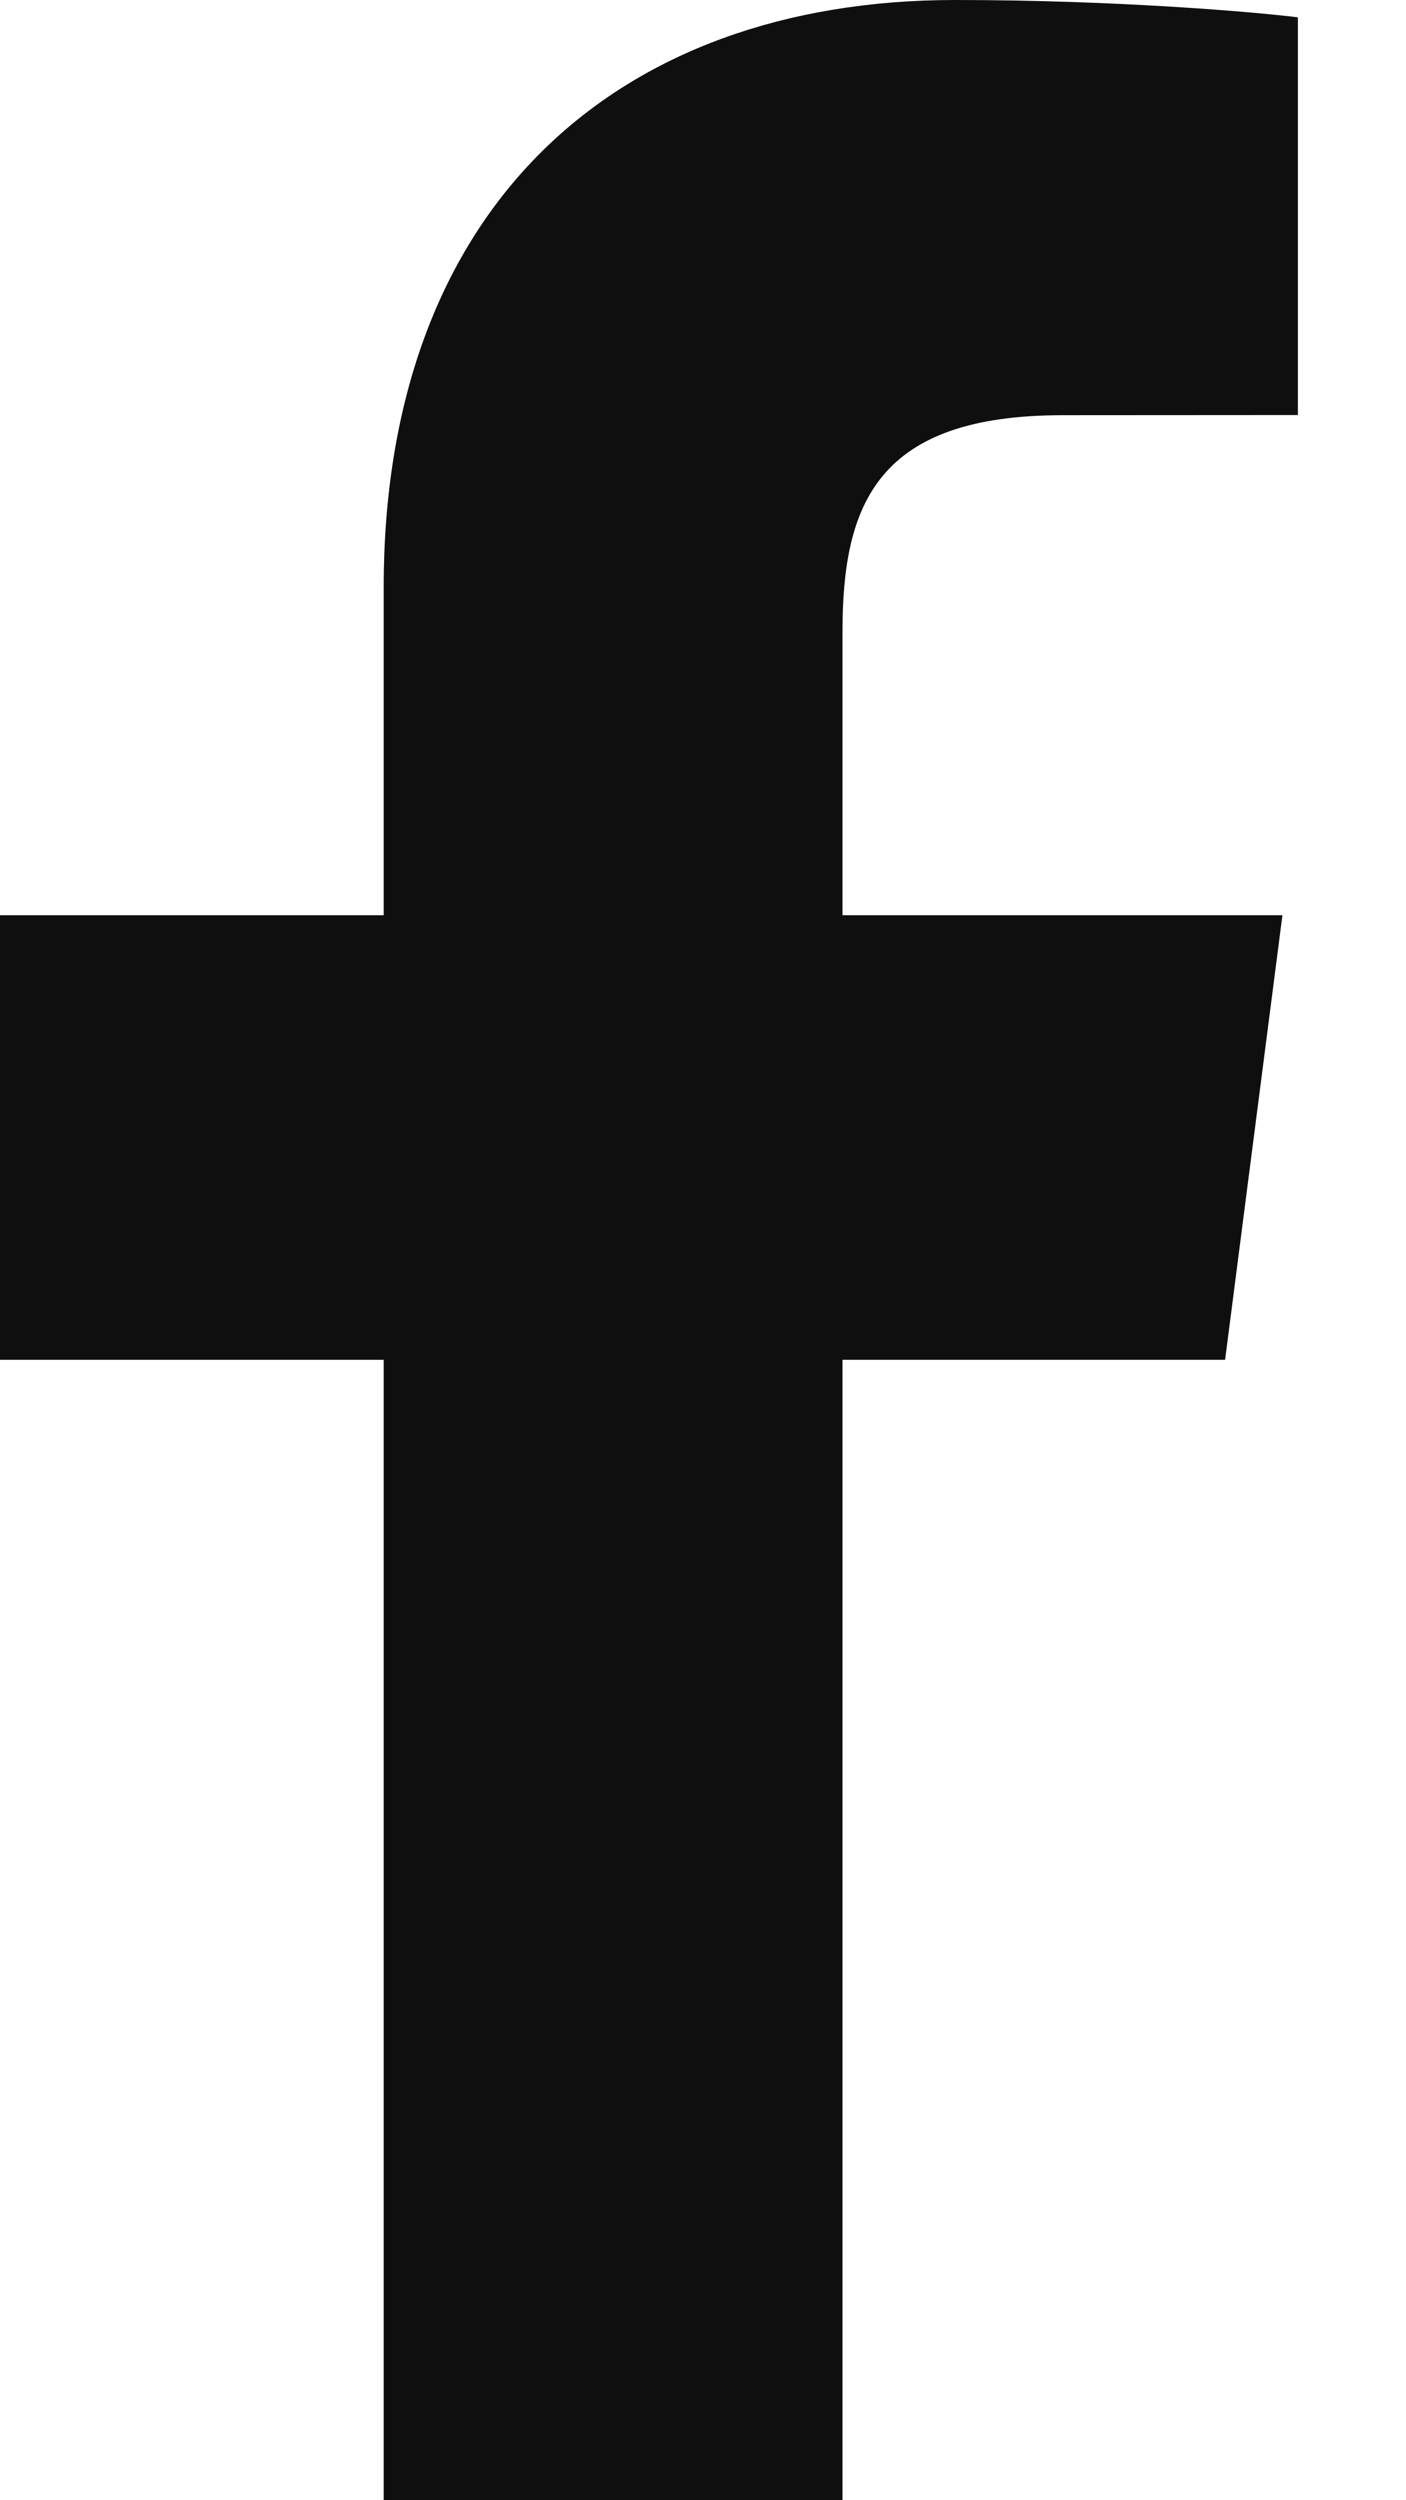 <svg width="9" height="16" viewBox="0 0 9 16" fill="none" xmlns="http://www.w3.org/2000/svg">
<path d="M5.393 16V8.702H7.842L8.209 5.857H5.393V4.041C5.393 3.218 5.621 2.657 6.803 2.657L8.308 2.656V0.111C8.048 0.078 7.154 0 6.114 0C3.943 0 2.456 1.326 2.456 3.759V5.857H0V8.702H2.456V16H5.393Z" fill="#0F0F0F"/>
</svg>
